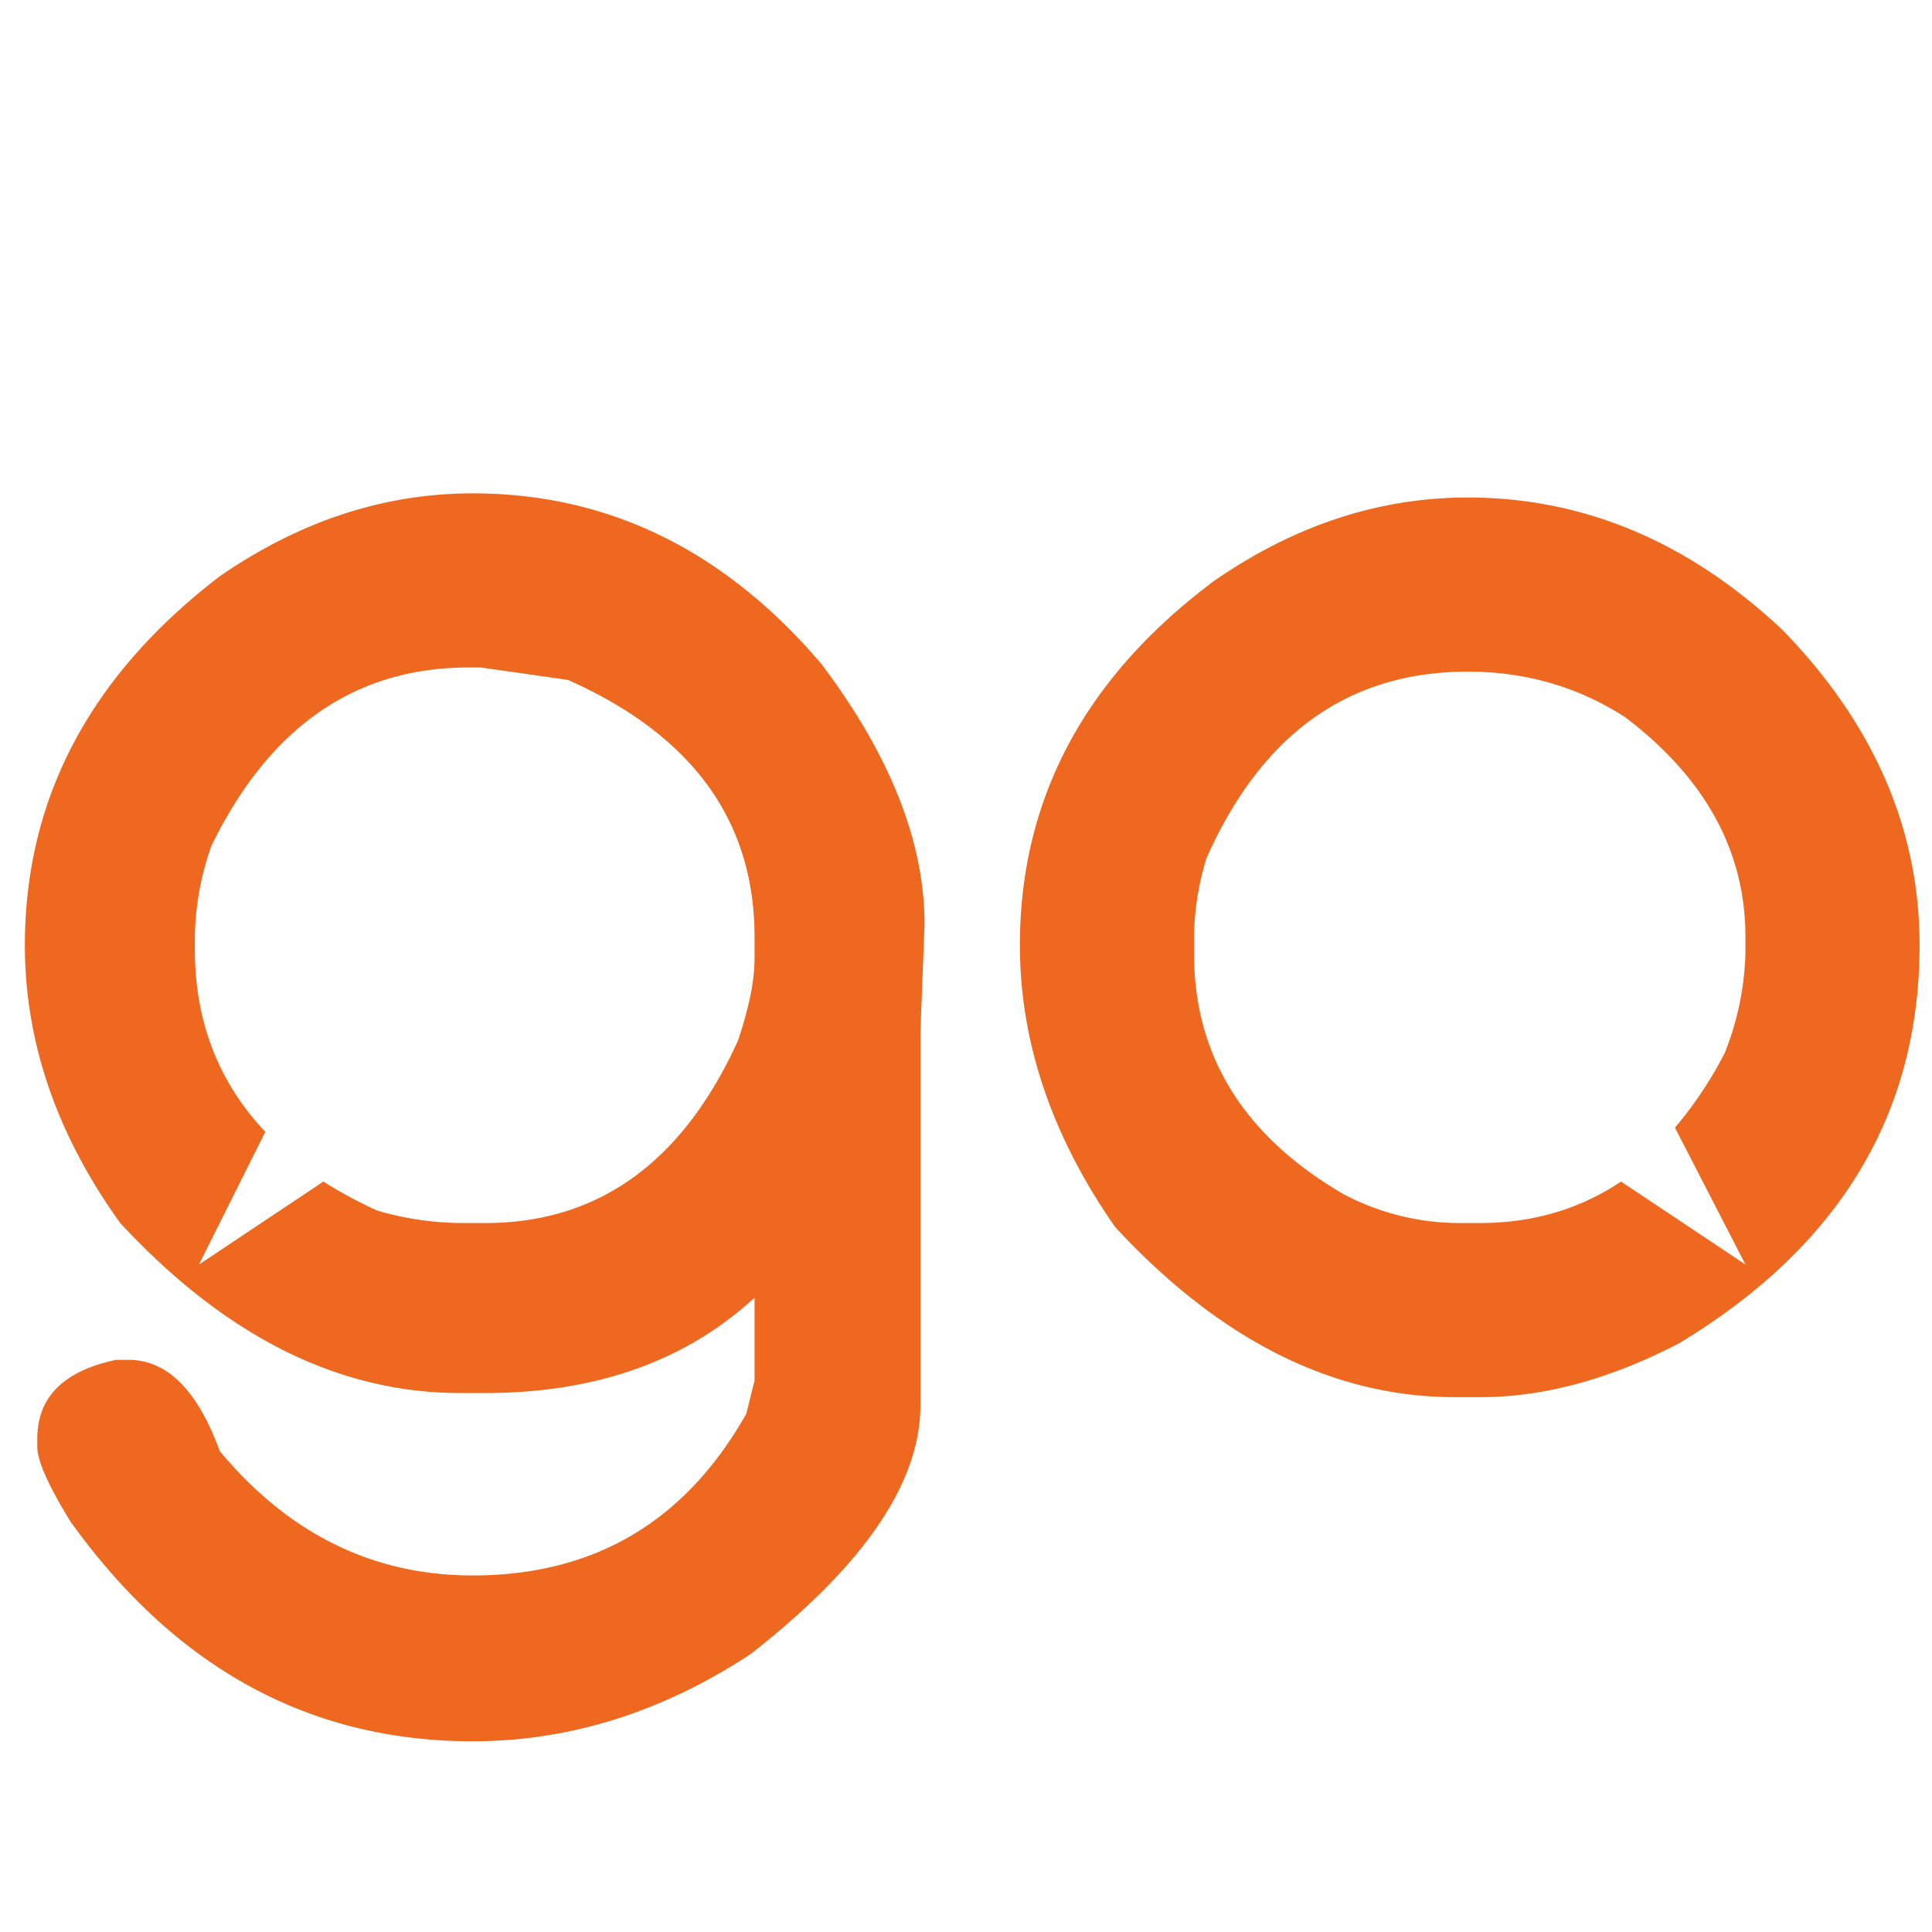 <svg xmlns="http://www.w3.org/2000/svg" viewBox="650 0 466 394" width="512" height="512">
  <style>
    .g{fill:#ef6820}
    .o{fill:#ef6820}
  </style>
  <path class="g"
        d="M848 124q-35-41-84-41-32 0-61 20-47 36-47 89 0 35 23 67 38 41 82 41h6q40 0 65-23v20l-2 8q-22 39-66 39-36 0-61-30-8-22-22-22h-3q-19 4-19 19v2q0 5 8 18 38 53 97 53 35 0 67-21 41-32 41-60v-90l1-26q0-30-25-63zm-16 71c0 5-1 11-4 20q-20 44-61 44h-5a74 74 0 01-21-3 108 108 0 01-13-7l-30 20 16-32q-17-18-17-44v-3a68 68 0 014-22q21-43 62-43h3l21 3q45 20 45 62z" />
  <path class="o"
        d="M1080 116q-34-32-76-32-32 0-61 20-47 35-47 88 0 35 23 68 38 41 82 41h6q23 0 48-13 58-35 58-96 0-42-33-76zm-39 133q-15 10-34 10h-5a60 60 0 01-28-7q-36-21-36-58v-4a67 67 0 013-19q20-45 63-45 21 0 38 11 29 22 29 53v4a70 70 0 01-5 24 96 96 0 01-12 18l17 33-30-20z" />
</svg>
